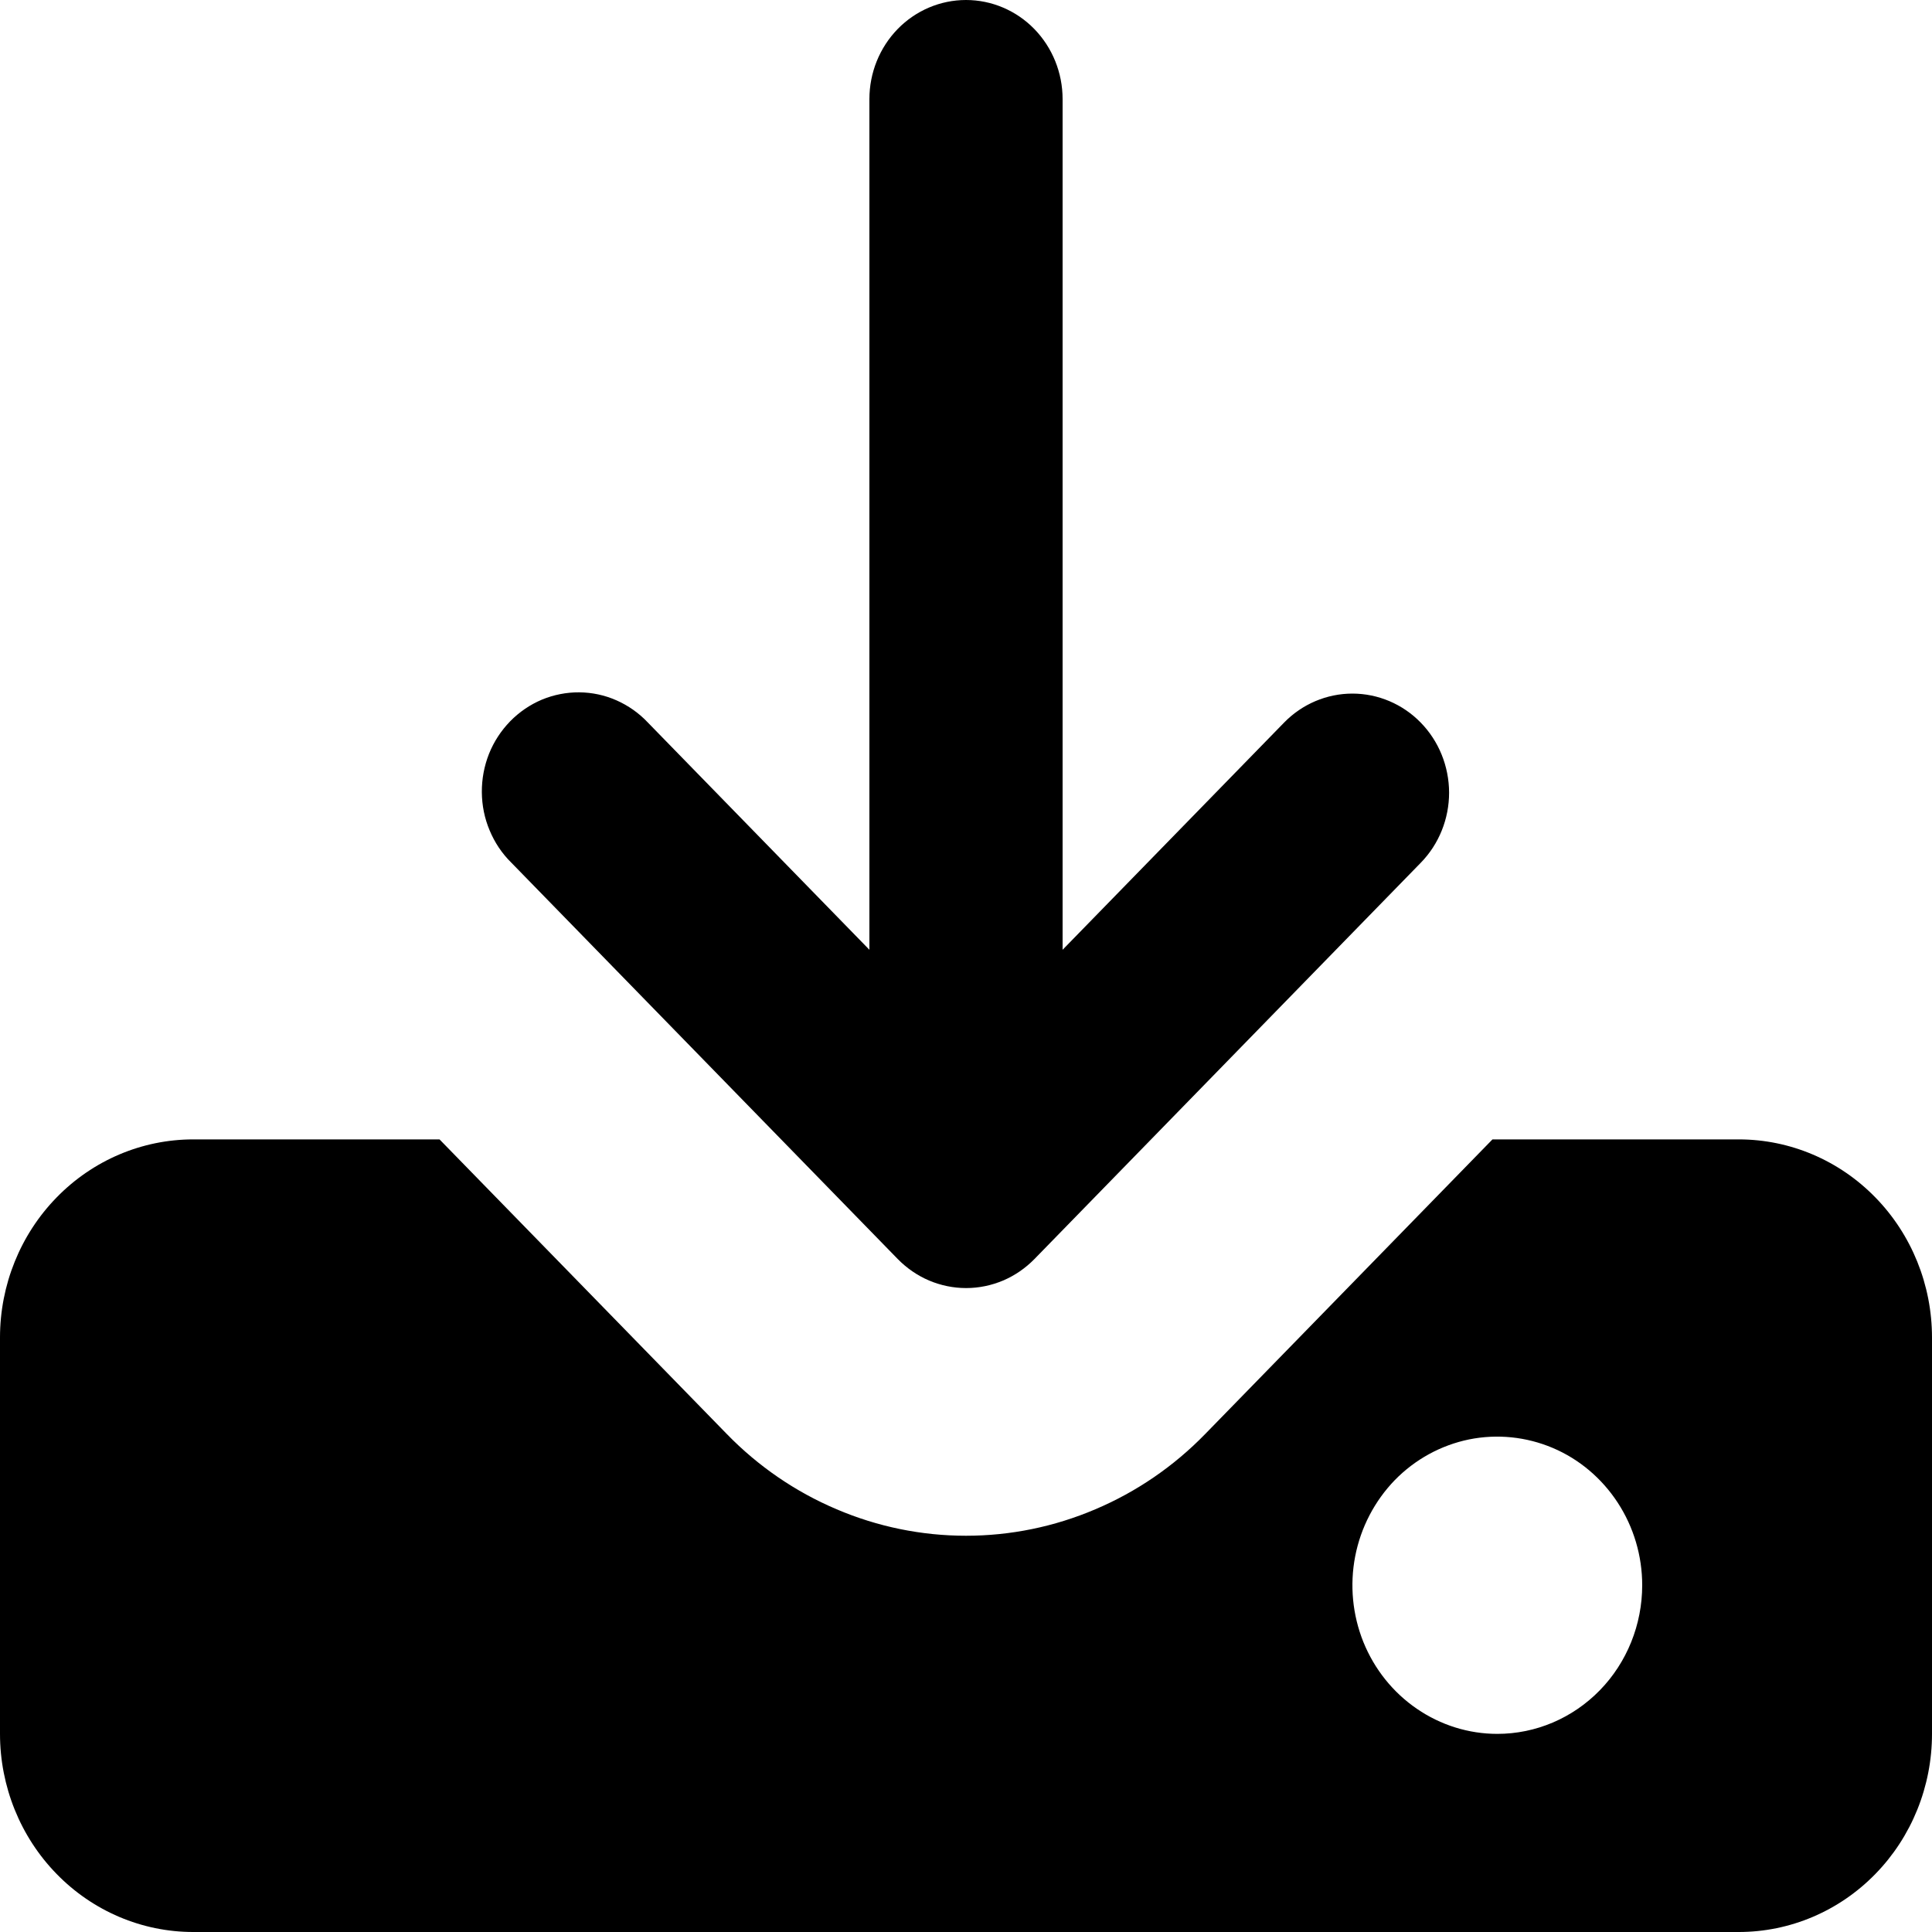 <svg id="svg" width="20" height="20" viewBox="0 0 20 20" fill="none" xmlns="http://www.w3.org/2000/svg">
<g clip-path="url(#clip0_1838_193375)">
<path d="M14.707 7.48C14.52 7.288 14.265 7.18 14 7.18C13.735 7.18 13.48 7.288 13.293 7.48L11 9.832V1.026C11 0.754 10.895 0.493 10.707 0.3C10.52 0.108 10.265 0 10 0C9.735 0 9.48 0.108 9.293 0.3C9.105 0.493 9 0.754 9 1.026V9.832L6.707 7.48C6.615 7.382 6.504 7.304 6.382 7.25C6.26 7.196 6.129 7.168 5.996 7.167C5.864 7.166 5.732 7.192 5.609 7.243C5.486 7.295 5.375 7.371 5.281 7.467C5.187 7.564 5.112 7.678 5.062 7.804C5.012 7.93 4.987 8.065 4.988 8.201C4.989 8.338 5.016 8.472 5.069 8.597C5.121 8.722 5.197 8.836 5.293 8.93L9.293 13.033C9.386 13.128 9.496 13.204 9.618 13.256C9.739 13.307 9.869 13.334 10.001 13.334C10.133 13.334 10.263 13.307 10.384 13.256C10.506 13.204 10.616 13.128 10.709 13.033L14.709 8.93C14.896 8.738 15.001 8.477 15.001 8.205C15 7.933 14.895 7.672 14.707 7.48Z" fill="currentColor"/>
<path d="M18 11.795H15.45L12.475 14.846C12.15 15.18 11.764 15.444 11.339 15.624C10.915 15.805 10.46 15.898 10 15.898C9.54 15.898 9.085 15.805 8.661 15.624C8.236 15.444 7.85 15.18 7.525 14.846L4.55 11.795H2C1.47 11.795 0.961 12.011 0.586 12.396C0.211 12.78 0 13.302 0 13.846V17.949C0 18.493 0.211 19.015 0.586 19.399C0.961 19.784 1.47 20 2 20H18C18.53 20 19.039 19.784 19.414 19.399C19.789 19.015 20 18.493 20 17.949V13.846C20 13.302 19.789 12.78 19.414 12.396C19.039 12.011 18.53 11.795 18 11.795ZM15.5 17.949C15.203 17.949 14.913 17.858 14.667 17.689C14.42 17.52 14.228 17.28 14.114 16.999C14.001 16.718 13.971 16.409 14.029 16.11C14.087 15.812 14.23 15.538 14.439 15.322C14.649 15.107 14.916 14.961 15.207 14.901C15.498 14.842 15.8 14.873 16.074 14.989C16.348 15.105 16.582 15.303 16.747 15.556C16.912 15.809 17 16.106 17 16.41C17 16.818 16.842 17.21 16.561 17.498C16.279 17.787 15.898 17.949 15.5 17.949Z" fill="currentColor"/>
</g>
<defs>
<clipPath id="clip0_1838_193375">
<rect width="20" height="20" fill="white"/>
</clipPath>
</defs>
</svg>
